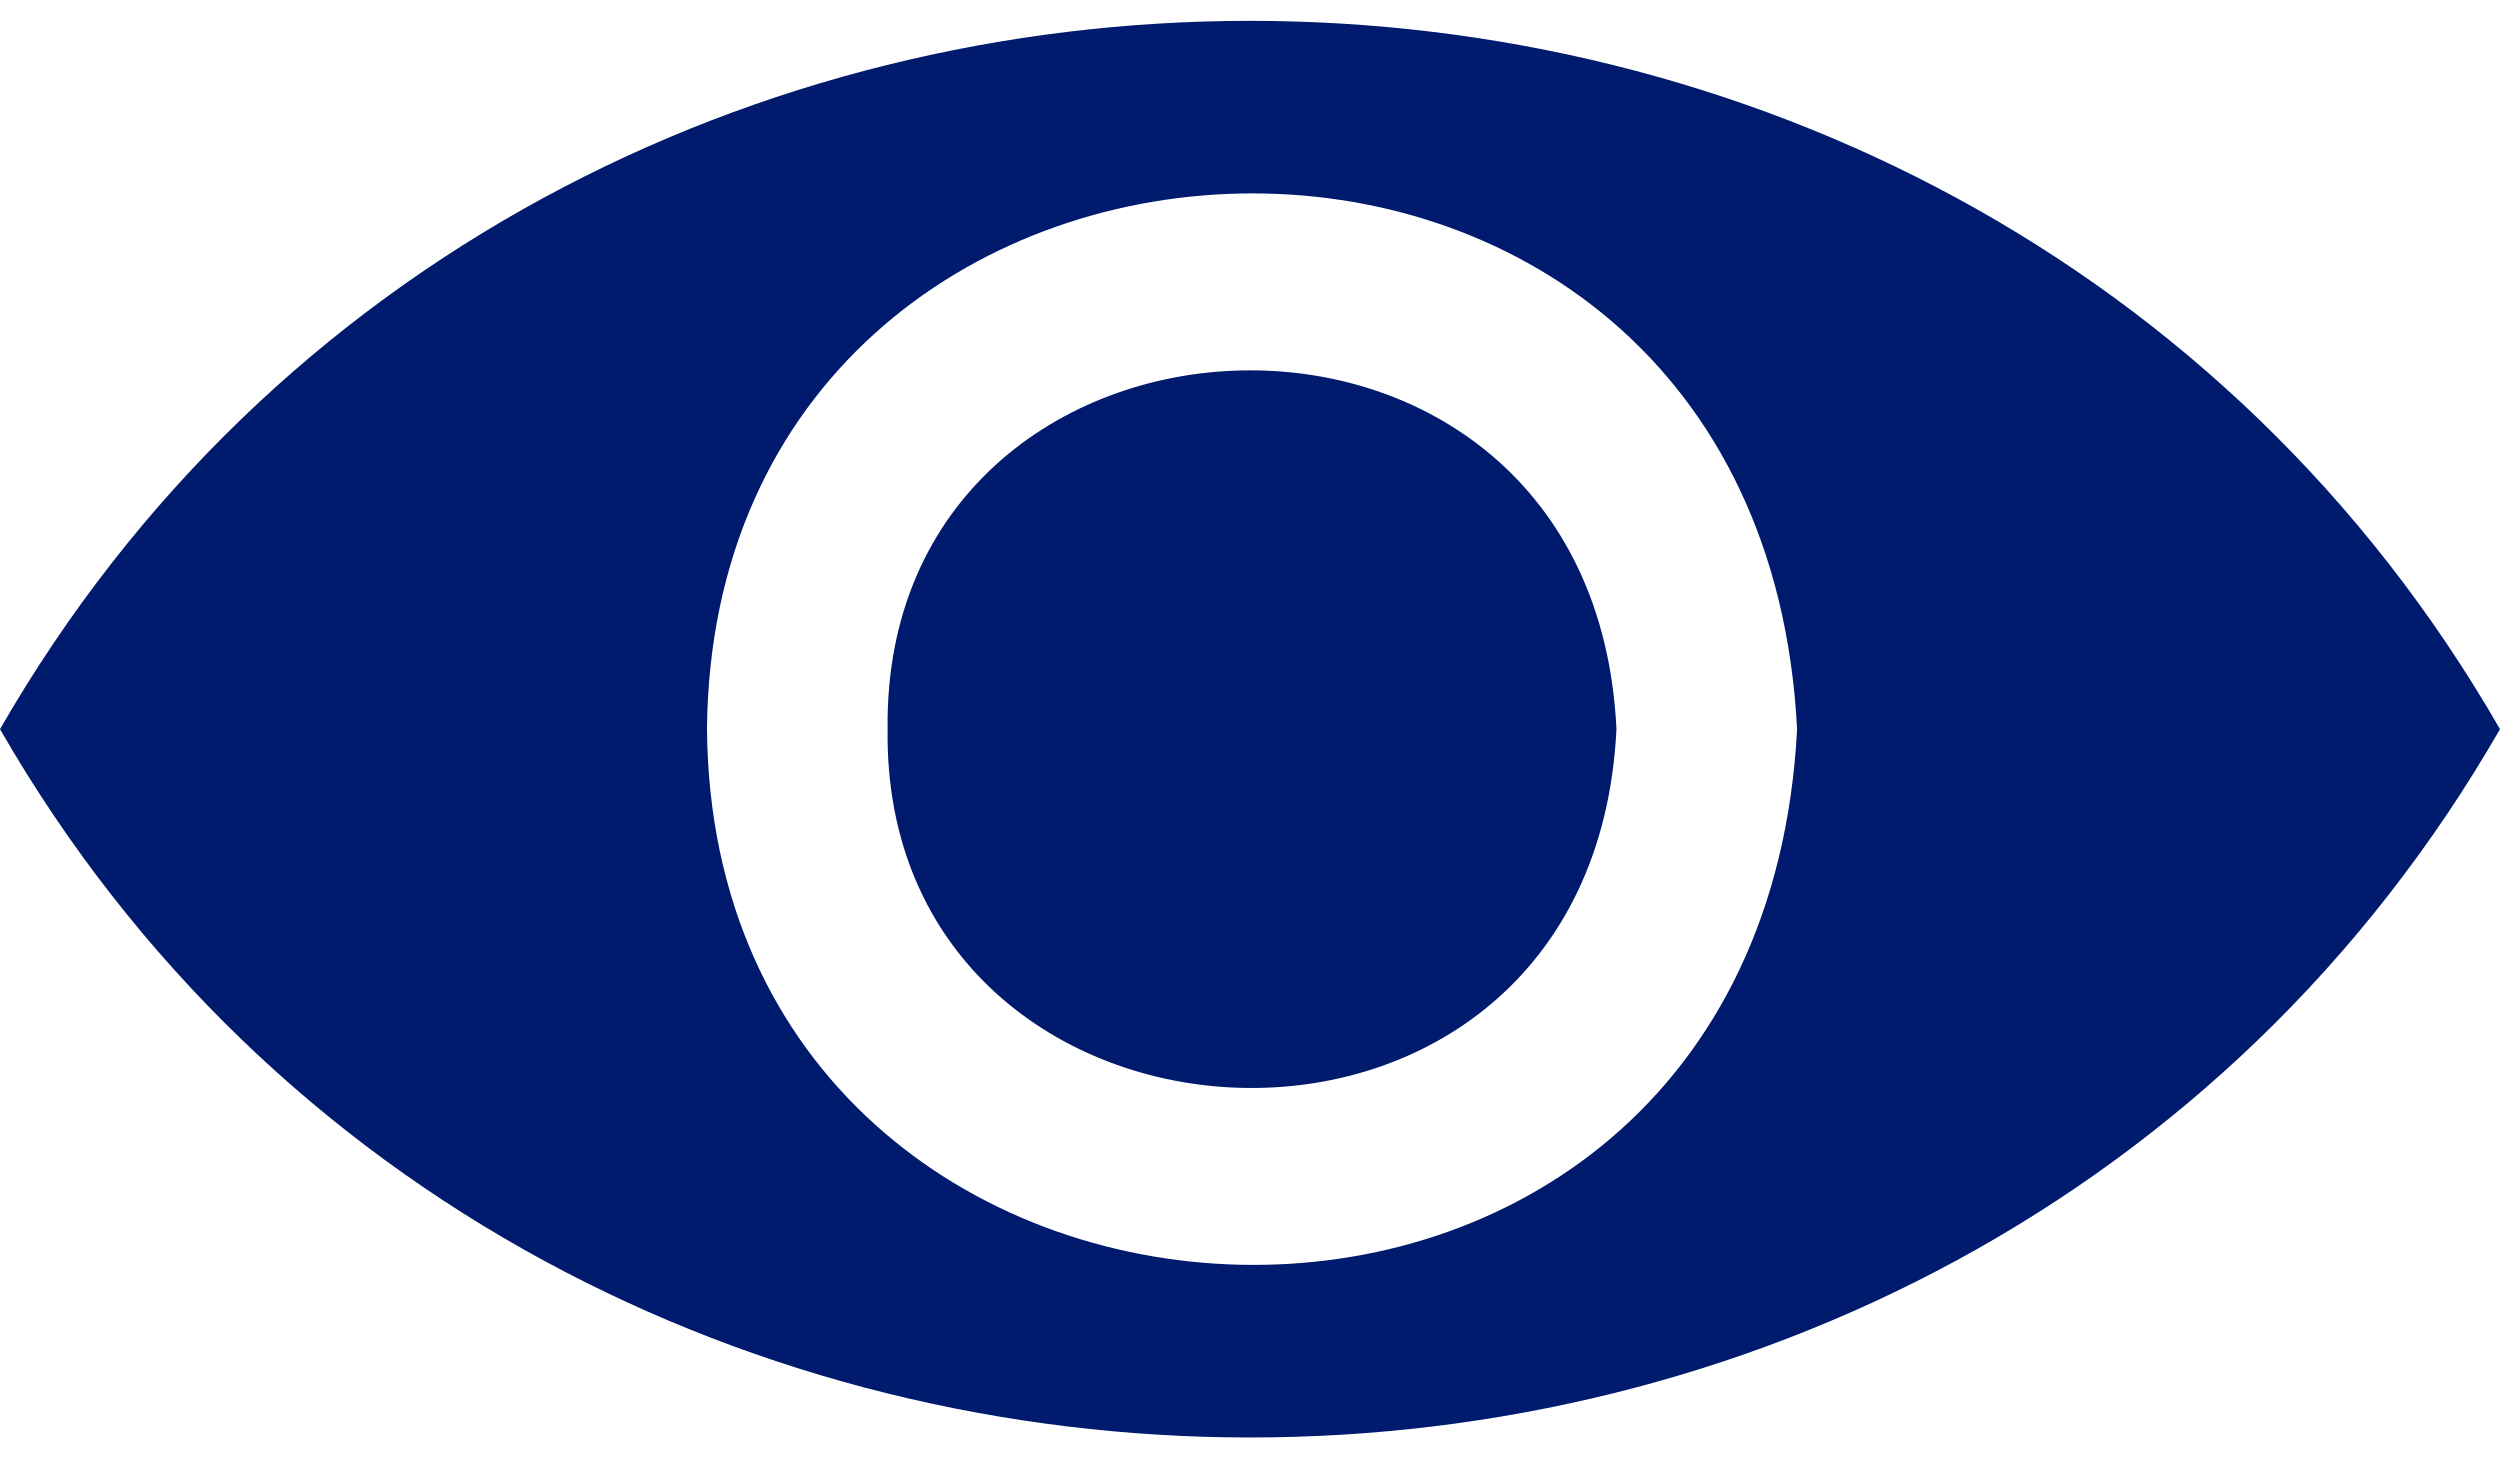 <svg width="24" height="14" viewBox="0 0 24 14" fill="none" xmlns="http://www.w3.org/2000/svg">
<path d="M15.518 7C15.284 11.78 8.461 11.402 8.521 7C8.468 2.566 15.291 2.251 15.518 7ZM24 7C18.782 16.069 5.215 16.064 0 7C5.218 -2.069 18.785 -2.064 24 7ZM17.252 7C16.892 -0.064 6.848 0.352 6.787 6.999C6.842 13.62 16.885 14.091 17.252 7Z" fill="#001A6E"/>
</svg>
